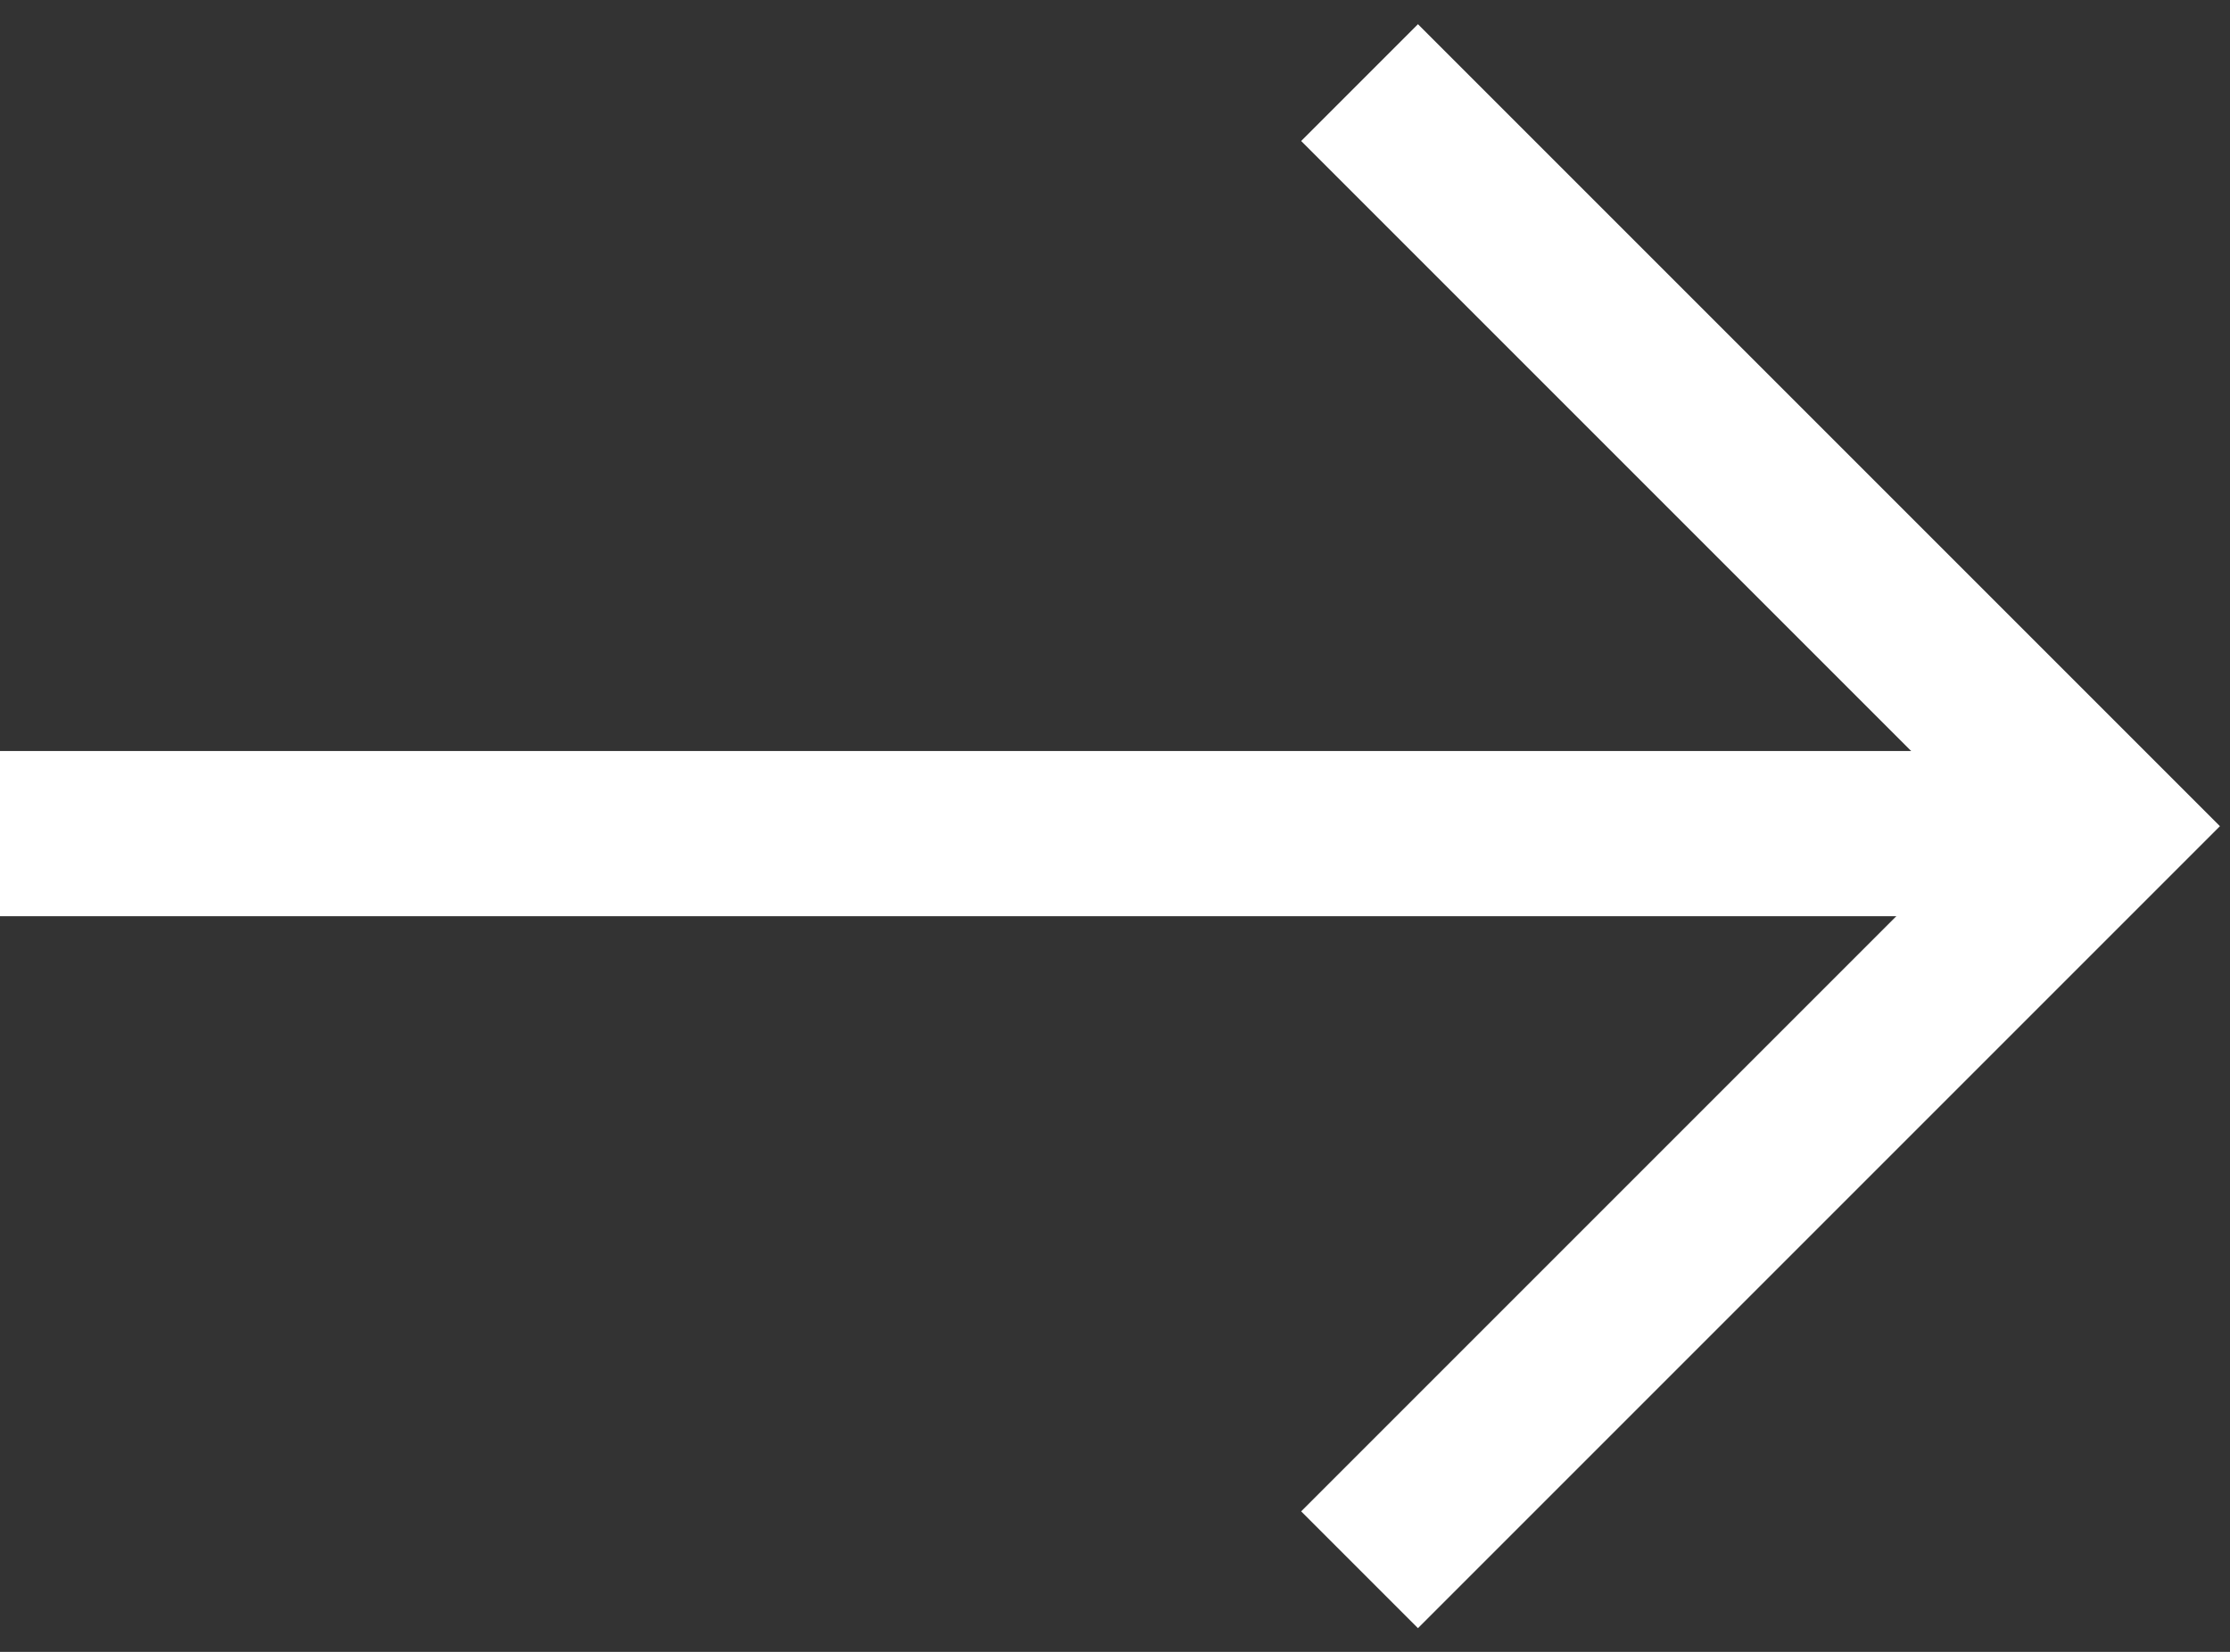 <svg width="27" height="20" viewBox="0 0 27 20" fill="none" xmlns="http://www.w3.org/2000/svg">
    <rect x="0" y="0" width="27" height="20" fill="#333333" stroke="none"/>
    <path d="M16.461 19.006L25.464 10.003L16.461 1" stroke="white" stroke-width="2"></path>
    <path d="M25.464 10.093L-0 10.093" stroke="white" stroke-width="2"></path>
  </svg>